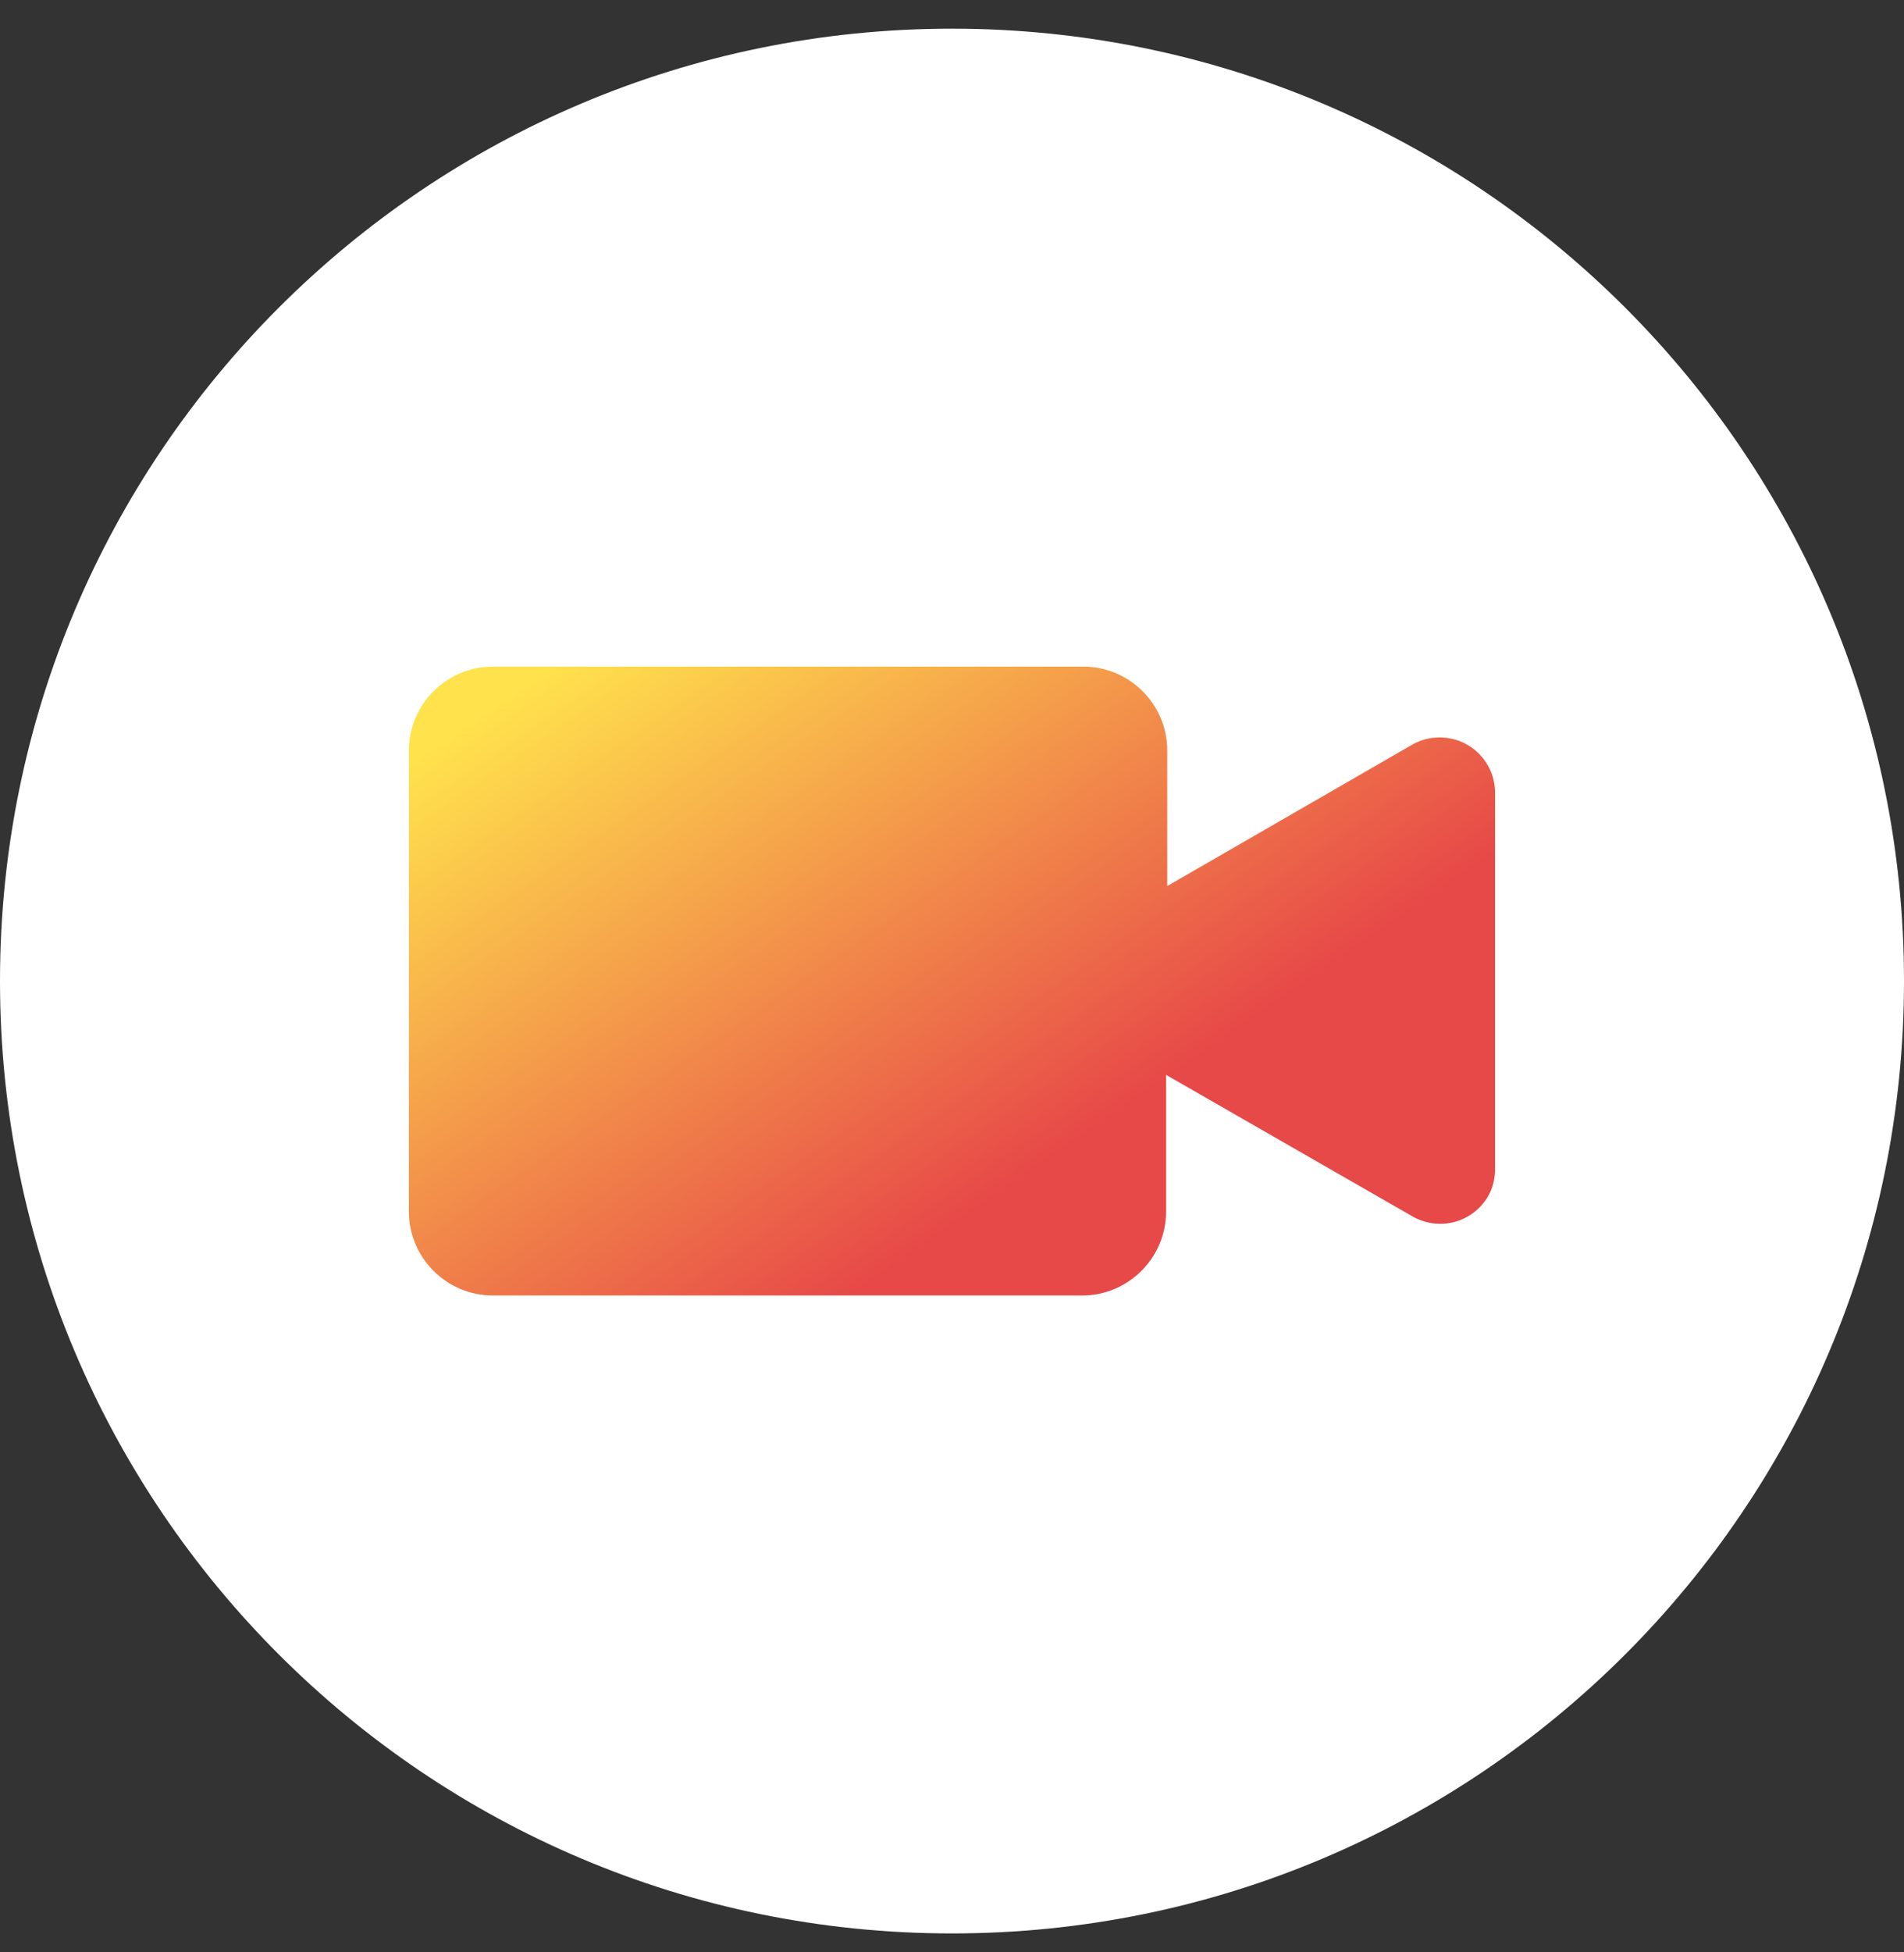 <svg width="40" height="41" viewBox="0 0 40 41" fill="none" xmlns="http://www.w3.org/2000/svg">
<rect x="0" y="0" width="40" height="41" fill="#333333" stroke="none"/>
<path d="M40 20.602C40 31.648 31.046 40.602 20 40.602C8.954 40.602 0 31.648 0 20.602C0 9.556 8.954 0.602 20 0.602C31.046 0.602 40 9.556 40 20.602Z" fill="white"/>
<path d="M29.675 15.634L24.522 18.607V15.758C24.522 14.792 23.729 13.999 22.762 13.999H10.35C9.383 13.999 8.59 14.792 8.59 15.758V25.446C8.59 26.412 9.383 27.205 10.35 27.205H22.738C23.704 27.205 24.497 26.412 24.497 25.446V22.572L29.675 25.545C30.245 25.867 30.939 25.669 31.261 25.124C31.36 24.95 31.409 24.752 31.409 24.554V16.65C31.409 16.006 30.889 15.486 30.245 15.486C30.047 15.486 29.849 15.535 29.675 15.634Z" fill="url(#paint0_linear)"/>
<defs>
<linearGradient id="paint0_linear" x1="24" y1="23.102" x2="15.76" y2="11.11" gradientUnits="userSpaceOnUse">
<stop stop-color="#E74848"/>
<stop offset="1" stop-color="#FFE24C"/>
</linearGradient>
</defs>
</svg>
